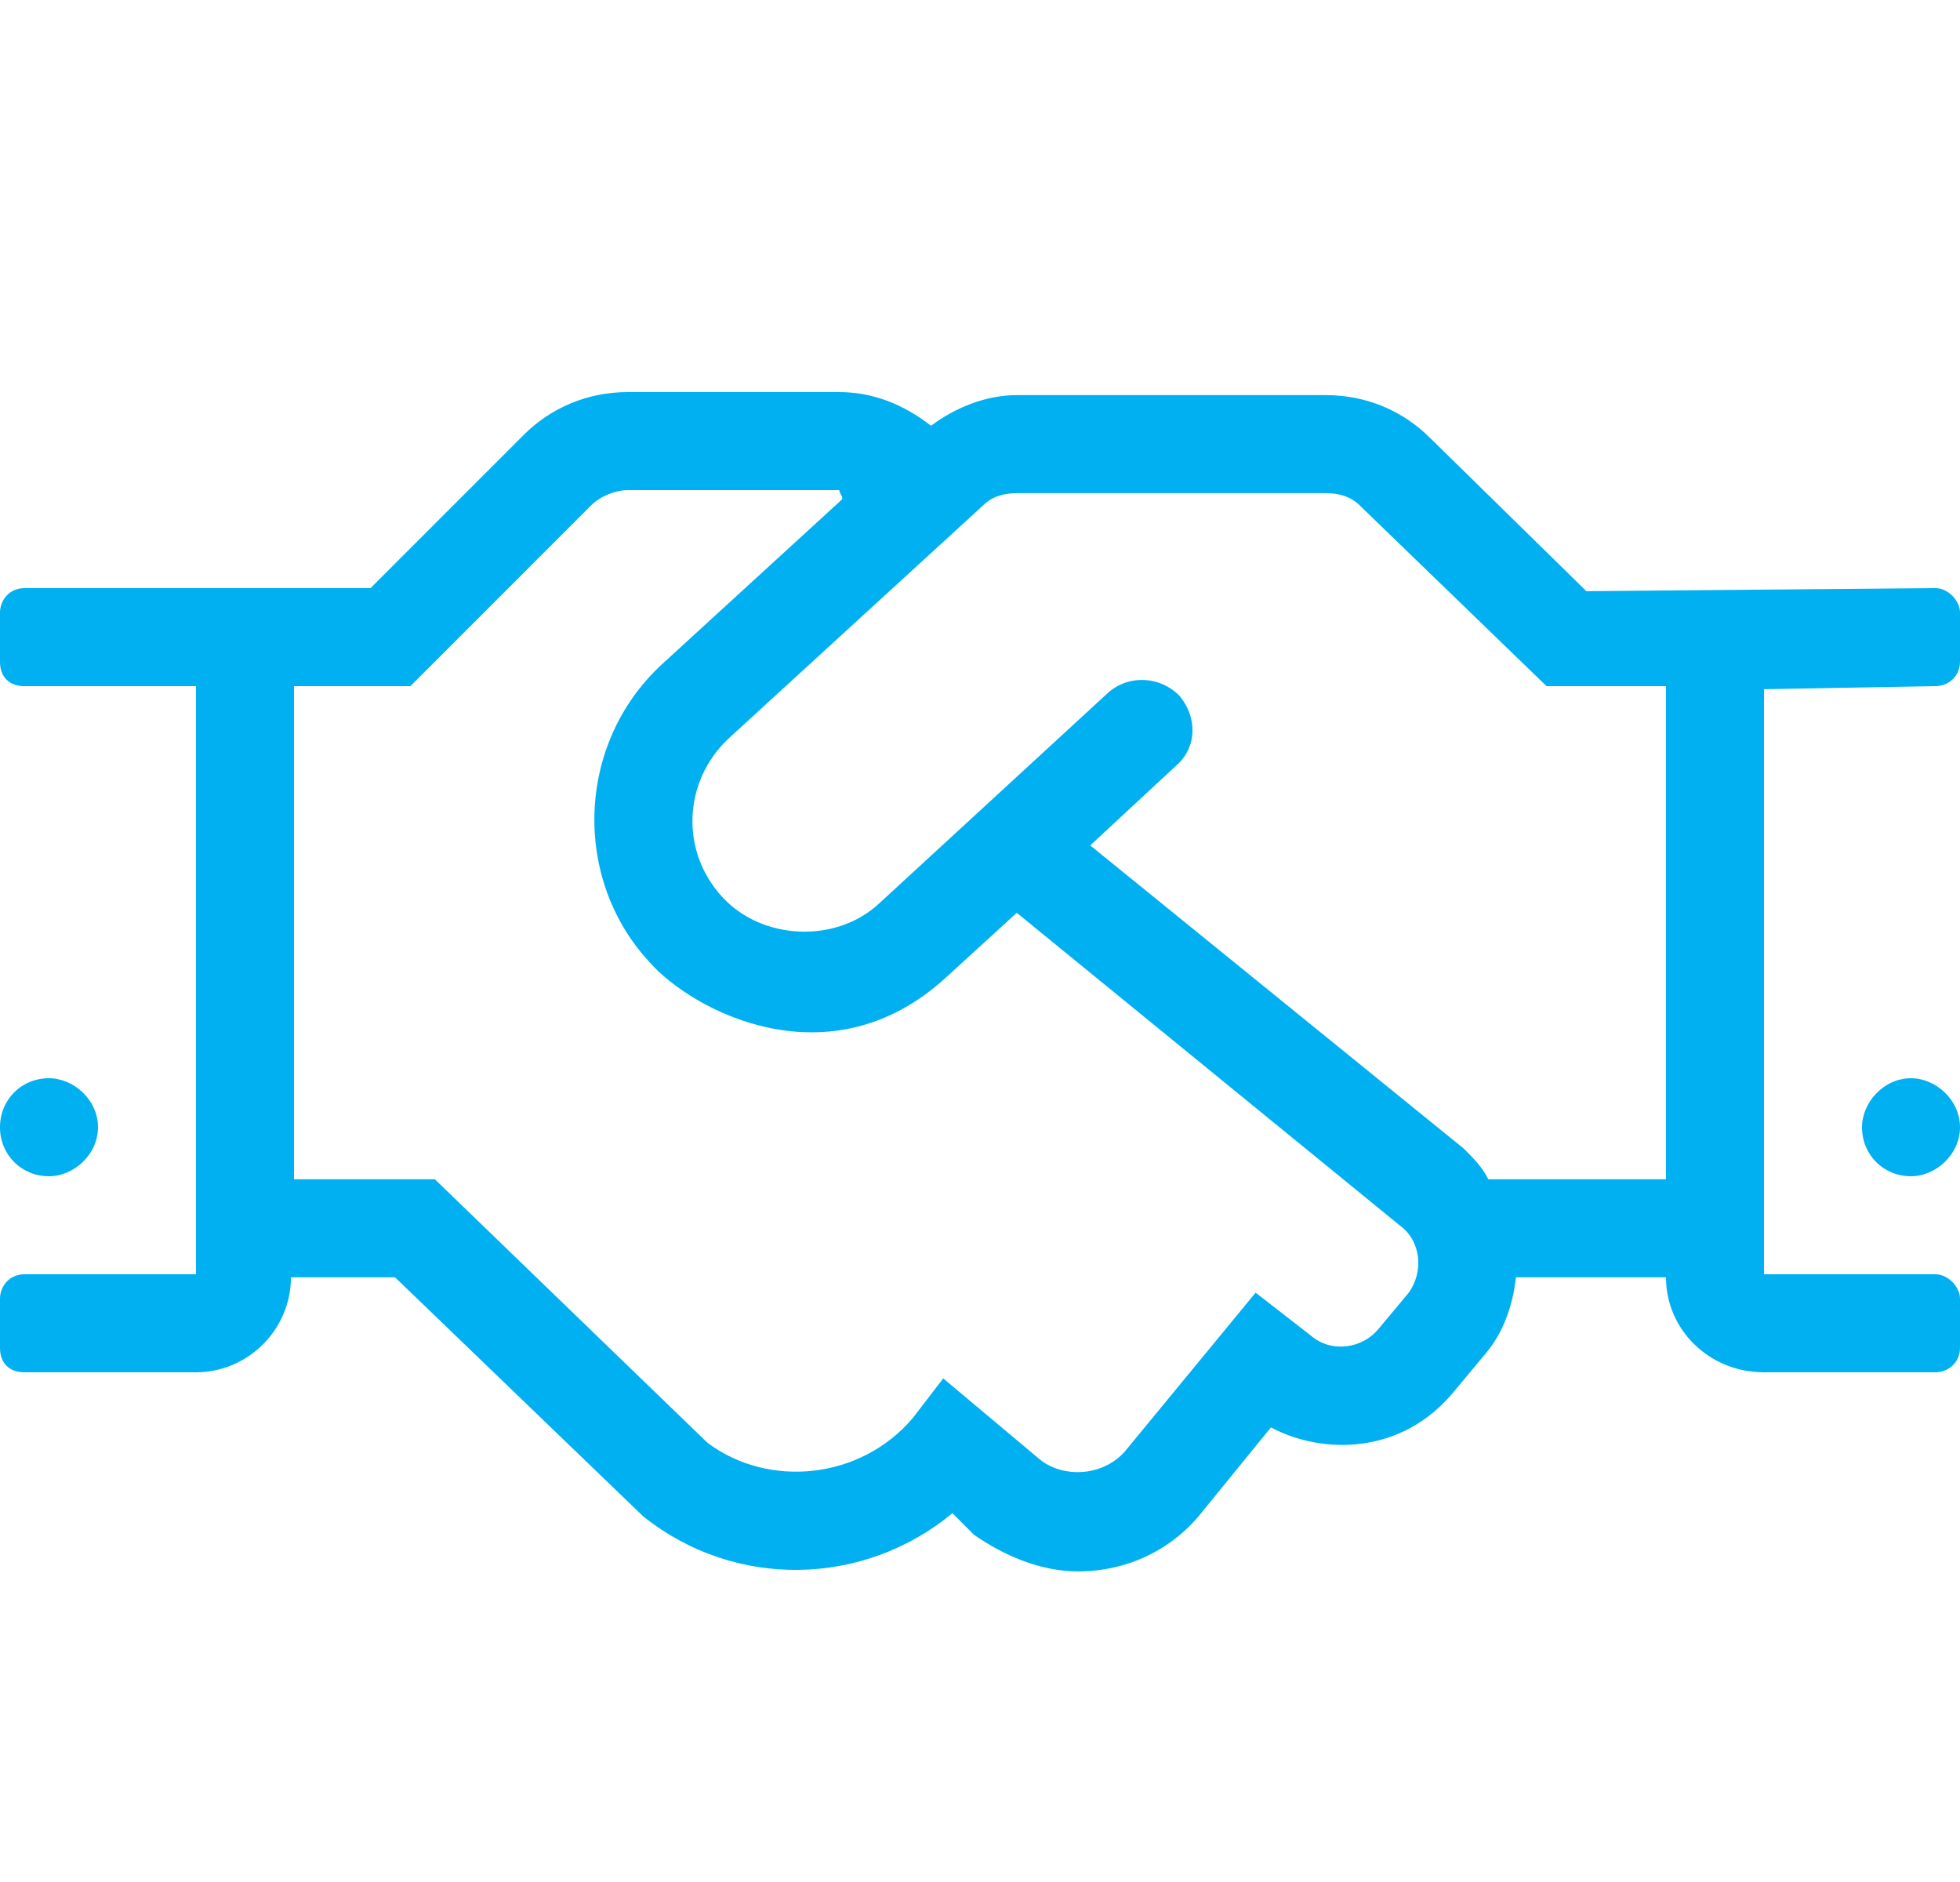 <?xml version="1.0" encoding="utf-8"?>
<svg width="50" height="48" viewBox="0 0 50 48" fill="none" xmlns="http://www.w3.org/2000/svg">
<path d="M1.25 30C1.875 30 2.5 29.453 2.5 28.75C2.5 28.047 1.875 27.5 1.25 27.5C0.547 27.5 0 28.047 0 28.75C0 29.453 0.547 30 1.25 30ZM49.375 15L40.469 15.078L36.484 11.172C35.781 10.469 34.844 10.078 33.828 10.078H25.938C25.156 10.078 24.375 10.391 23.75 10.859C23.047 10.312 22.266 10 21.406 10H16.016C15 10 14.062 10.391 13.359 11.094L9.453 15H0.625C0.234 15 0 15.312 0 15.625V16.875C0 17.266 0.234 17.5 0.625 17.5H5V32.5H0.625C0.234 32.5 0 32.812 0 33.125V34.375C0 34.766 0.234 35 0.625 35H5C6.328 35 7.422 33.906 7.422 32.578H10.078L16.406 38.672C18.75 40.547 22.031 40.469 24.297 38.594L24.844 39.141C25.625 39.688 26.562 40.078 27.5 40.078C28.75 40.078 29.922 39.531 30.703 38.516L32.422 36.406C33.75 37.109 35.781 37.109 37.109 35.469L37.891 34.531C38.359 33.984 38.594 33.281 38.672 32.578H42.5C42.5 33.906 43.594 35 45 35H49.375C49.688 35 50 34.766 50 34.375V33.125C50 32.812 49.688 32.5 49.375 32.5H45V17.578L49.375 17.5C49.688 17.5 50 17.266 50 16.875V15.625C50 15.312 49.688 15 49.375 15ZM35.938 32.969L35.156 33.906C34.766 34.375 33.984 34.531 33.438 34.062L32.031 32.969L28.75 36.953C28.203 37.656 27.109 37.734 26.484 37.188L24.062 35.156L23.281 36.172C21.953 37.734 19.609 37.969 18.047 36.797L11.094 30.078H7.5V17.5H10.469L15.078 12.891C15.312 12.656 15.703 12.5 16.016 12.5H21.406C21.484 12.734 21.484 12.578 21.484 12.734L16.875 16.953C14.688 18.984 14.609 22.422 16.562 24.531C17.656 25.781 21.172 27.656 24.141 24.922L25.938 23.281L35.703 31.25C36.25 31.641 36.328 32.422 35.938 32.969ZM42.5 30.078H37.969C37.812 29.766 37.578 29.531 37.344 29.297L27.812 21.562L30 19.531C30.547 19.062 30.547 18.281 30.078 17.734C29.609 17.266 28.828 17.188 28.281 17.656L22.422 23.047C21.328 24.062 19.453 23.984 18.438 22.891C17.344 21.719 17.422 19.922 18.594 18.828L25.078 12.891C25.312 12.656 25.625 12.578 25.938 12.578H33.828C34.141 12.578 34.453 12.656 34.688 12.891L39.453 17.5H42.5V30.078ZM48.75 27.5C48.047 27.5 47.5 28.125 47.5 28.75C47.5 29.453 48.047 30 48.75 30C49.375 30 50 29.453 50 28.75C50 28.047 49.375 27.5 48.75 27.5Z" fill="#00B0F0"/>
</svg>
